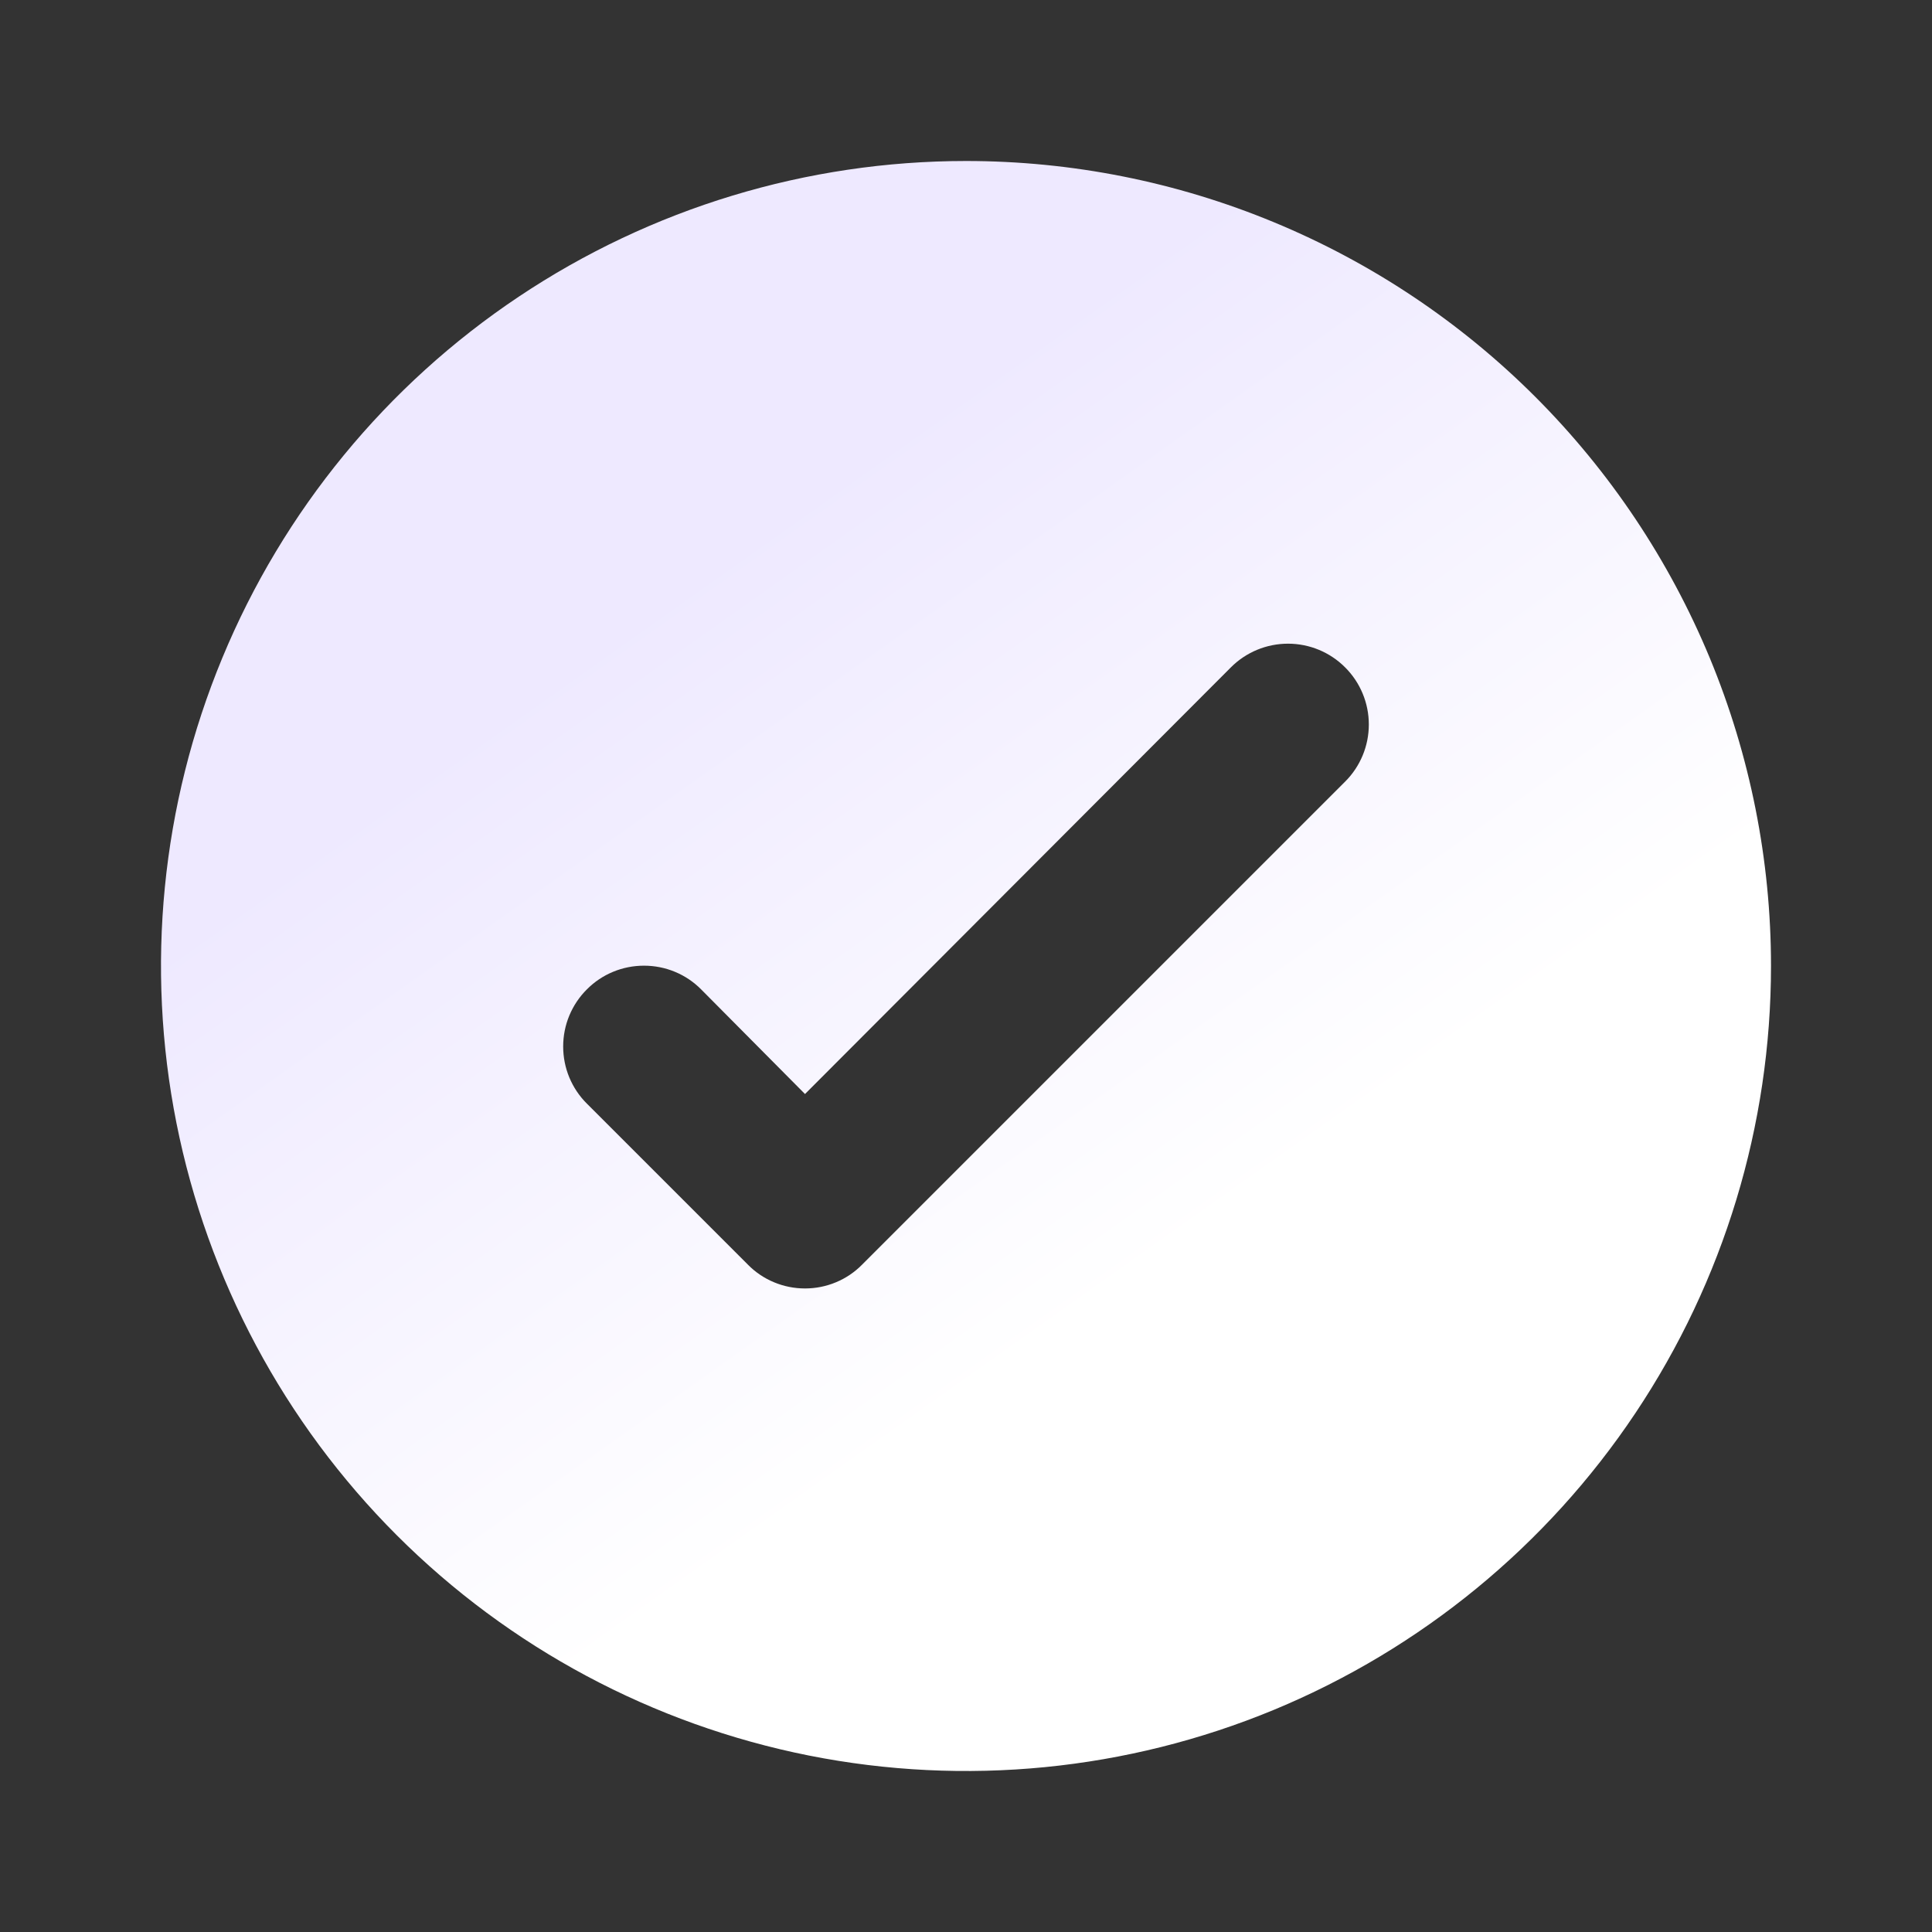 <svg width="30" height="30" viewBox="0 0 30 30" fill="none" xmlns="http://www.w3.org/2000/svg">
<rect x="0" y="0" width="30" height="30" fill="#333333" stroke="none"/>
<path d="M15 2.5C12.528 2.5 10.111 3.233 8.055 4.607C6 5.98 4.398 7.932 3.452 10.216C2.505 12.501 2.258 15.014 2.74 17.439C3.223 19.863 4.413 22.091 6.161 23.839C7.909 25.587 10.137 26.777 12.561 27.26C14.986 27.742 17.5 27.495 19.784 26.549C22.068 25.602 24.02 24 25.393 21.945C26.767 19.889 27.5 17.472 27.5 15C27.5 13.358 27.177 11.733 26.549 10.216C25.92 8.7 25 7.322 23.839 6.161C22.678 5 21.3 4.08 19.784 3.452C18.267 2.823 16.642 2.5 15 2.5ZM20.887 12.137L13.387 19.637C13.271 19.755 13.133 19.848 12.981 19.911C12.828 19.975 12.665 20.007 12.5 20.007C12.335 20.007 12.172 19.975 12.019 19.911C11.867 19.848 11.729 19.755 11.613 19.637L9.113 17.137C8.996 17.021 8.904 16.883 8.84 16.73C8.777 16.578 8.745 16.415 8.745 16.25C8.745 16.085 8.777 15.922 8.84 15.77C8.904 15.617 8.996 15.479 9.113 15.363C9.229 15.246 9.367 15.153 9.52 15.09C9.672 15.027 9.835 14.995 10 14.995C10.165 14.995 10.328 15.027 10.48 15.09C10.633 15.153 10.771 15.246 10.887 15.363L12.5 16.988L19.113 10.363C19.348 10.127 19.667 9.995 20 9.995C20.333 9.995 20.652 10.127 20.887 10.363C21.123 10.598 21.255 10.917 21.255 11.25C21.255 11.583 21.123 11.902 20.887 12.137Z" fill="url(#paint0_linear_11_2512)"/>
<defs>
<linearGradient id="paint0_linear_11_2512" x1="-2" y1="-2.25" x2="15" y2="21.75" gradientUnits="userSpaceOnUse">
<stop offset="0.56" stop-color="#EEE9FF"/>
<stop offset="1" stop-color="white"/>
</linearGradient>
</defs>
</svg>
